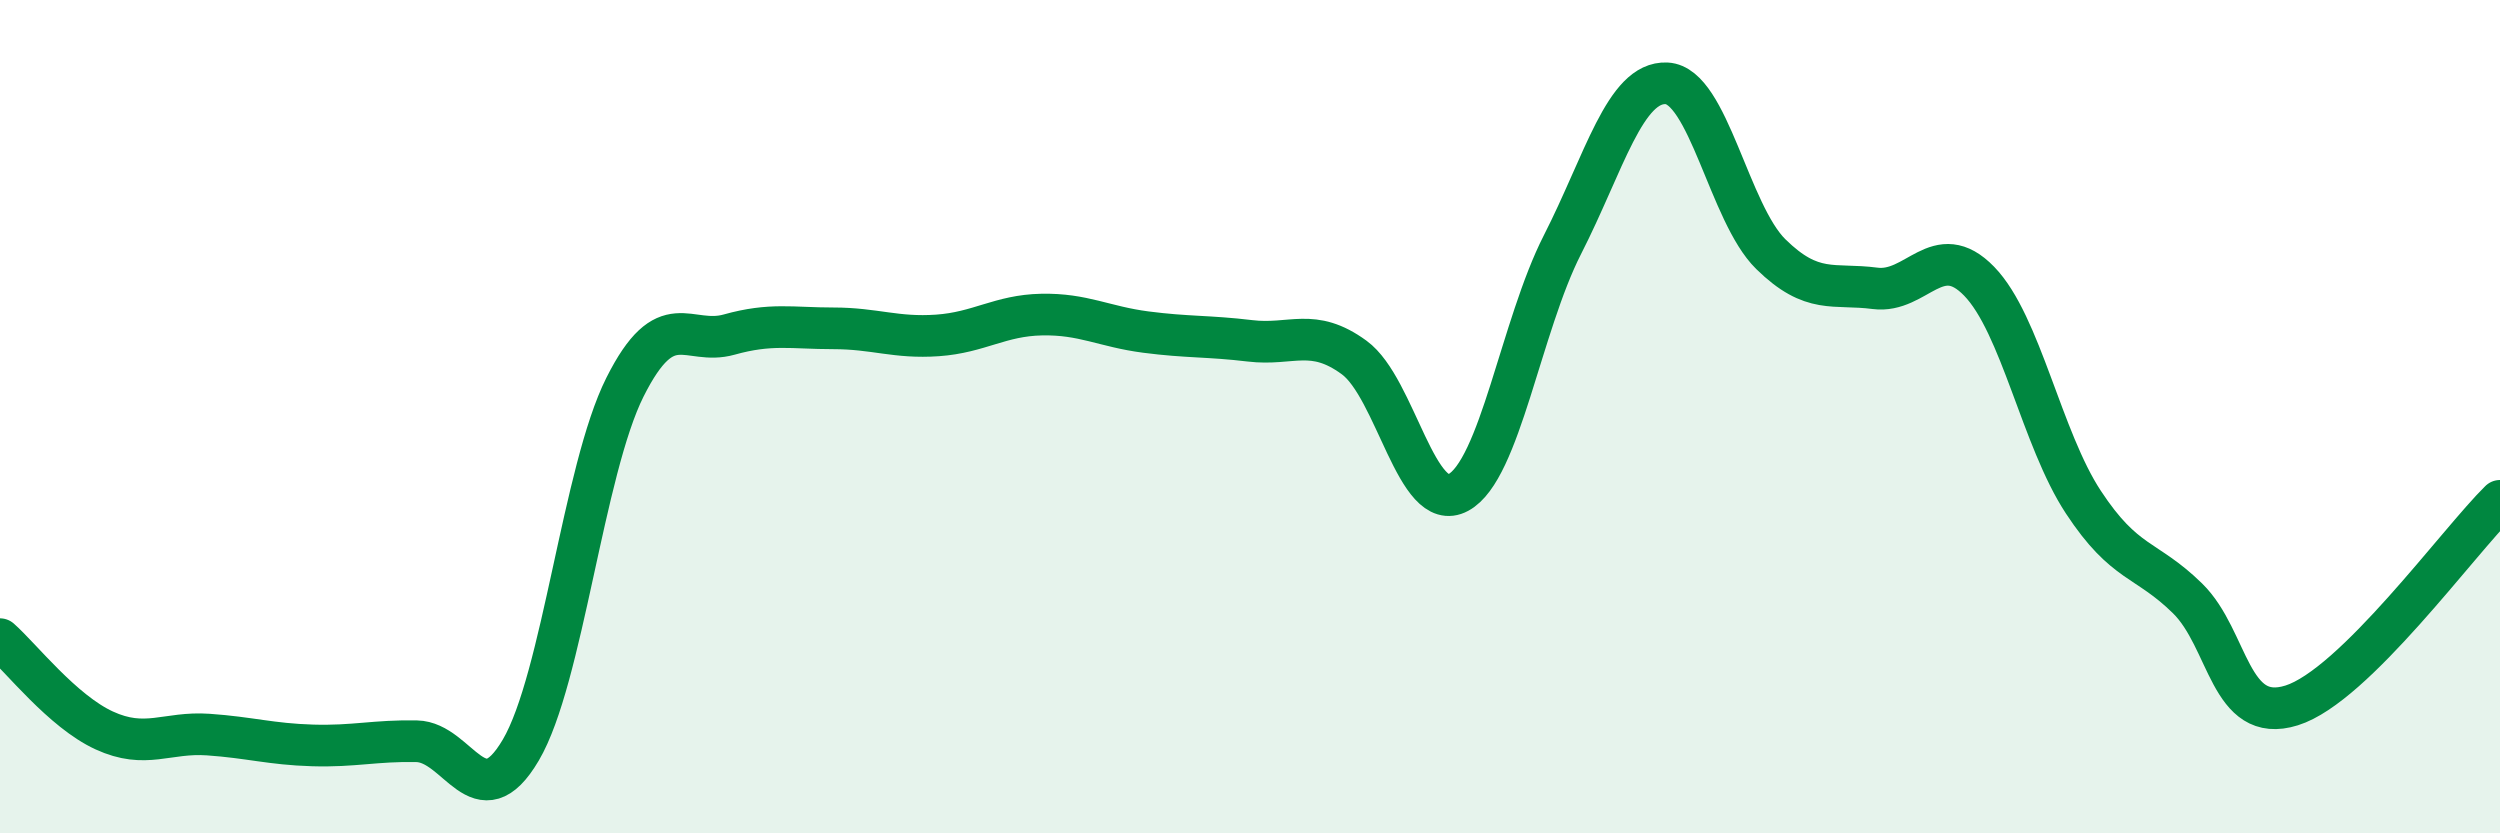 
    <svg width="60" height="20" viewBox="0 0 60 20" xmlns="http://www.w3.org/2000/svg">
      <path
        d="M 0,15.34 C 0.5,15.78 1.5,17.07 2.5,17.53 C 3.5,17.99 4,17.56 5,17.63 C 6,17.7 6.5,17.86 7.5,17.89 C 8.5,17.92 9,17.77 10,17.79 C 11,17.81 11.5,19.7 12.5,18 C 13.5,16.3 14,11.28 15,9.29 C 16,7.3 16.5,8.31 17.5,8.03 C 18.5,7.75 19,7.88 20,7.88 C 21,7.88 21.5,8.12 22.5,8.05 C 23.5,7.98 24,7.57 25,7.55 C 26,7.53 26.5,7.84 27.5,7.97 C 28.5,8.1 29,8.06 30,8.18 C 31,8.3 31.5,7.85 32.5,8.58 C 33.5,9.31 34,12.36 35,11.82 C 36,11.28 36.5,7.83 37.5,5.87 C 38.5,3.91 39,1.95 40,2 C 41,2.05 41.5,5.12 42.5,6.1 C 43.5,7.08 44,6.79 45,6.92 C 46,7.05 46.5,5.72 47.5,6.75 C 48.5,7.78 49,10.53 50,12.05 C 51,13.57 51.5,13.38 52.5,14.36 C 53.5,15.34 53.5,17.4 55,16.93 C 56.5,16.46 59,13 60,12.02L60 20L0 20Z"
        fill="#008740"
        opacity="0.1"
        stroke-linecap="round"
        stroke-linejoin="round"
      />
      <path
        d="M 0,15.34 C 0.5,15.78 1.5,17.07 2.5,17.53 C 3.5,17.99 4,17.56 5,17.63 C 6,17.7 6.5,17.86 7.5,17.89 C 8.5,17.92 9,17.77 10,17.79 C 11,17.81 11.5,19.7 12.5,18 C 13.5,16.3 14,11.28 15,9.29 C 16,7.3 16.5,8.31 17.5,8.03 C 18.5,7.75 19,7.88 20,7.88 C 21,7.88 21.5,8.12 22.5,8.05 C 23.5,7.98 24,7.57 25,7.55 C 26,7.53 26.5,7.84 27.5,7.97 C 28.5,8.1 29,8.06 30,8.18 C 31,8.3 31.5,7.85 32.5,8.58 C 33.5,9.31 34,12.36 35,11.82 C 36,11.28 36.5,7.83 37.5,5.87 C 38.5,3.91 39,1.95 40,2 C 41,2.05 41.5,5.12 42.5,6.1 C 43.5,7.08 44,6.79 45,6.92 C 46,7.05 46.5,5.72 47.5,6.75 C 48.5,7.78 49,10.53 50,12.05 C 51,13.57 51.5,13.38 52.5,14.36 C 53.5,15.34 53.5,17.4 55,16.93 C 56.5,16.46 59,13 60,12.02"
        stroke="#008740"
        stroke-width="1"
        fill="none"
        stroke-linecap="round"
        stroke-linejoin="round"
      />
    </svg>
  